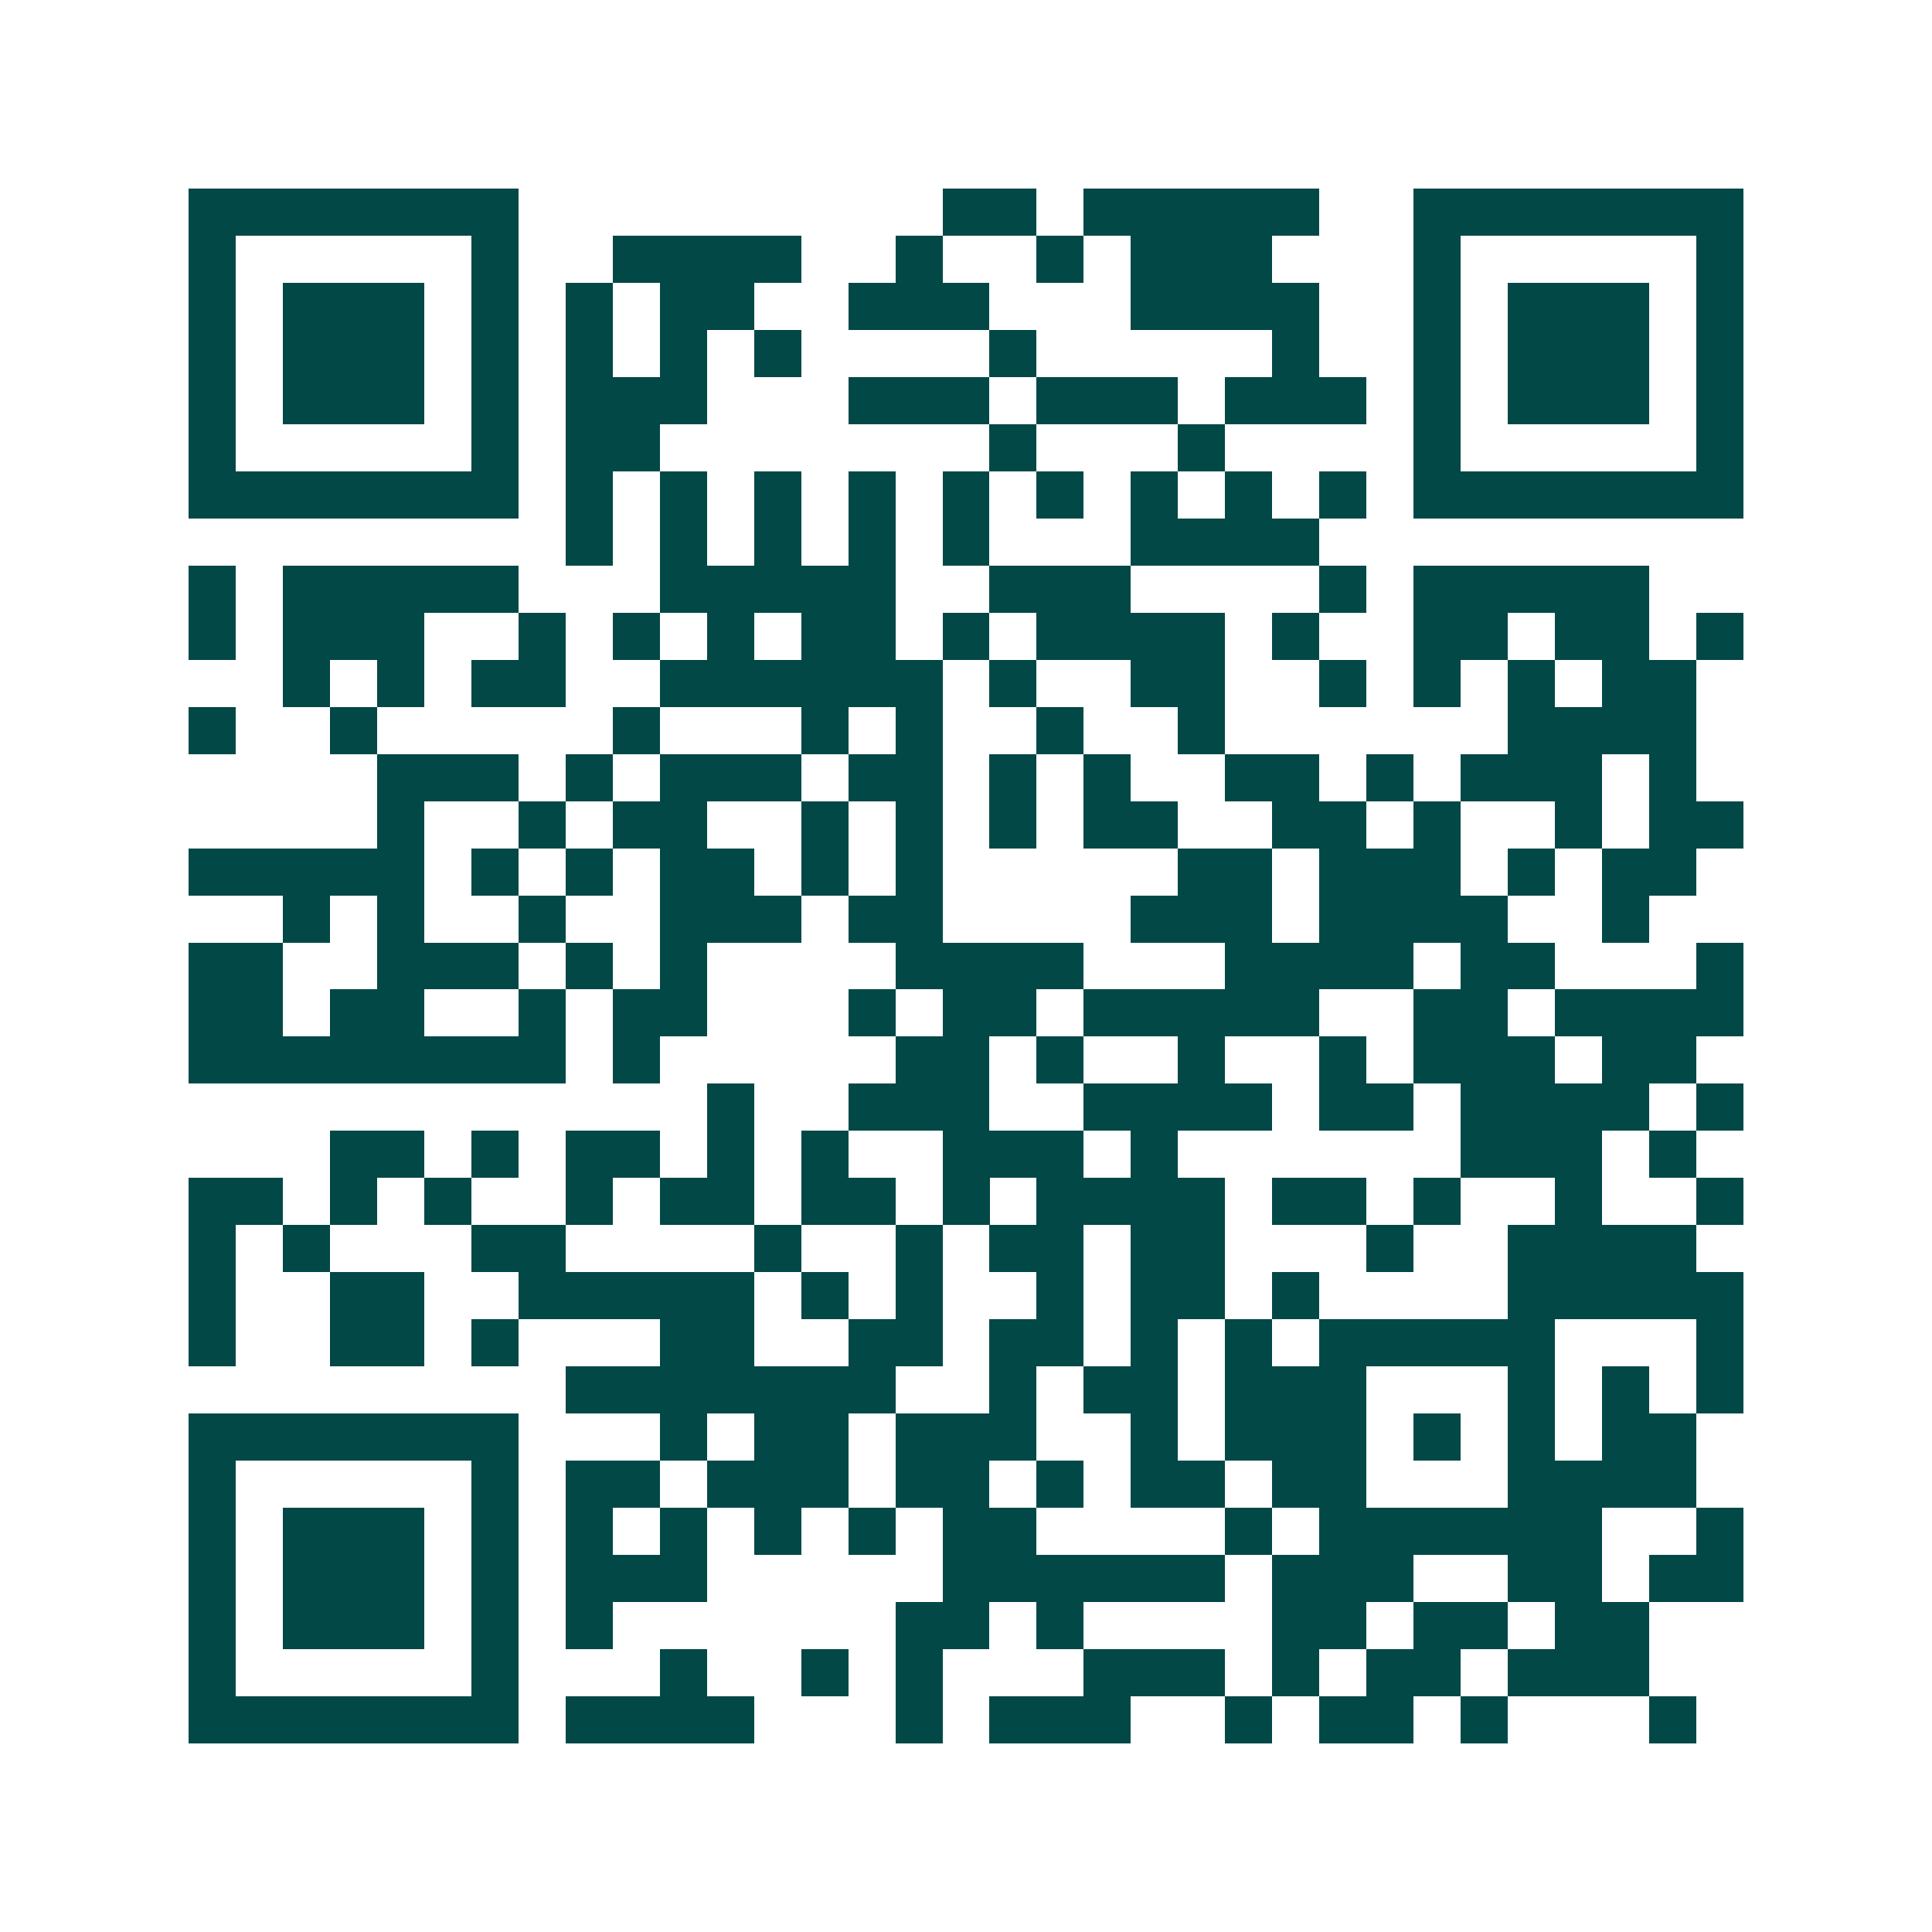 <svg xmlns="http://www.w3.org/2000/svg" width="200" height="200" viewBox="0 0 41 41" shape-rendering="crispEdges"><path fill="#ffffff" d="M0 0h41v41H0z"/><path stroke="#014847" d="M4 4.5h7m9 0h2m1 0h5m2 0h7M4 5.5h1m5 0h1m2 0h4m2 0h1m2 0h1m1 0h3m3 0h1m5 0h1M4 6.5h1m1 0h3m1 0h1m1 0h1m1 0h2m2 0h3m3 0h4m2 0h1m1 0h3m1 0h1M4 7.5h1m1 0h3m1 0h1m1 0h1m1 0h1m1 0h1m4 0h1m5 0h1m2 0h1m1 0h3m1 0h1M4 8.5h1m1 0h3m1 0h1m1 0h3m3 0h3m1 0h3m1 0h3m1 0h1m1 0h3m1 0h1M4 9.5h1m5 0h1m1 0h2m7 0h1m3 0h1m4 0h1m5 0h1M4 10.5h7m1 0h1m1 0h1m1 0h1m1 0h1m1 0h1m1 0h1m1 0h1m1 0h1m1 0h1m1 0h7M12 11.5h1m1 0h1m1 0h1m1 0h1m1 0h1m3 0h4M4 12.5h1m1 0h5m3 0h5m2 0h3m4 0h1m1 0h5M4 13.5h1m1 0h3m2 0h1m1 0h1m1 0h1m1 0h2m1 0h1m1 0h4m1 0h1m2 0h2m1 0h2m1 0h1M6 14.5h1m1 0h1m1 0h2m2 0h6m1 0h1m2 0h2m2 0h1m1 0h1m1 0h1m1 0h2M4 15.5h1m2 0h1m5 0h1m3 0h1m1 0h1m2 0h1m2 0h1m6 0h4M8 16.5h3m1 0h1m1 0h3m1 0h2m1 0h1m1 0h1m2 0h2m1 0h1m1 0h3m1 0h1M8 17.5h1m2 0h1m1 0h2m2 0h1m1 0h1m1 0h1m1 0h2m2 0h2m1 0h1m2 0h1m1 0h2M4 18.5h5m1 0h1m1 0h1m1 0h2m1 0h1m1 0h1m5 0h2m1 0h3m1 0h1m1 0h2M6 19.5h1m1 0h1m2 0h1m2 0h3m1 0h2m4 0h3m1 0h4m2 0h1M4 20.5h2m2 0h3m1 0h1m1 0h1m4 0h4m3 0h4m1 0h2m3 0h1M4 21.5h2m1 0h2m2 0h1m1 0h2m3 0h1m1 0h2m1 0h5m2 0h2m1 0h4M4 22.5h8m1 0h1m5 0h2m1 0h1m2 0h1m2 0h1m1 0h3m1 0h2M15 23.5h1m2 0h3m2 0h4m1 0h2m1 0h4m1 0h1M7 24.5h2m1 0h1m1 0h2m1 0h1m1 0h1m2 0h3m1 0h1m6 0h3m1 0h1M4 25.5h2m1 0h1m1 0h1m2 0h1m1 0h2m1 0h2m1 0h1m1 0h4m1 0h2m1 0h1m2 0h1m2 0h1M4 26.5h1m1 0h1m3 0h2m4 0h1m2 0h1m1 0h2m1 0h2m3 0h1m2 0h4M4 27.5h1m2 0h2m2 0h5m1 0h1m1 0h1m2 0h1m1 0h2m1 0h1m4 0h5M4 28.5h1m2 0h2m1 0h1m3 0h2m2 0h2m1 0h2m1 0h1m1 0h1m1 0h5m3 0h1M12 29.5h7m2 0h1m1 0h2m1 0h3m3 0h1m1 0h1m1 0h1M4 30.5h7m3 0h1m1 0h2m1 0h3m2 0h1m1 0h3m1 0h1m1 0h1m1 0h2M4 31.5h1m5 0h1m1 0h2m1 0h3m1 0h2m1 0h1m1 0h2m1 0h2m3 0h4M4 32.5h1m1 0h3m1 0h1m1 0h1m1 0h1m1 0h1m1 0h1m1 0h2m4 0h1m1 0h6m2 0h1M4 33.5h1m1 0h3m1 0h1m1 0h3m5 0h6m1 0h3m2 0h2m1 0h2M4 34.5h1m1 0h3m1 0h1m1 0h1m6 0h2m1 0h1m4 0h2m1 0h2m1 0h2M4 35.5h1m5 0h1m3 0h1m2 0h1m1 0h1m3 0h3m1 0h1m1 0h2m1 0h3M4 36.5h7m1 0h4m3 0h1m1 0h3m2 0h1m1 0h2m1 0h1m3 0h1"/></svg>
